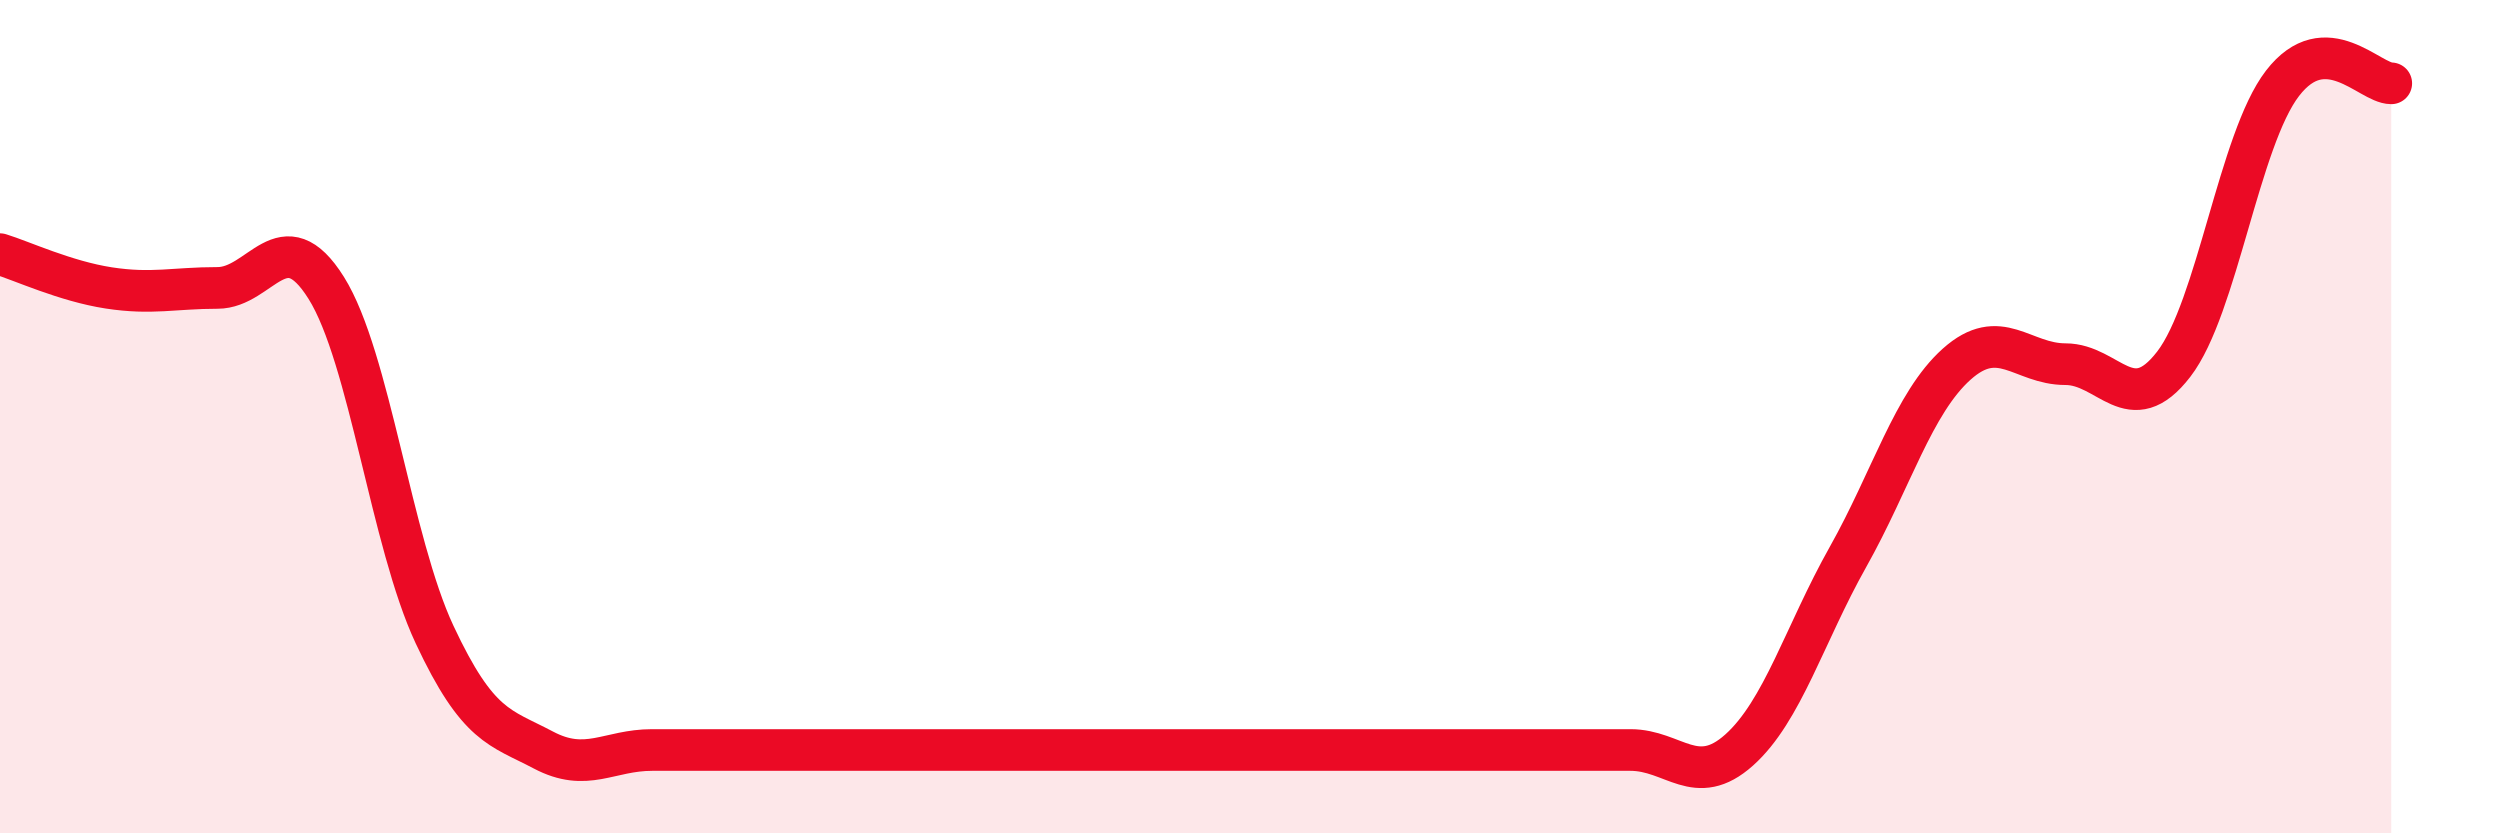 
    <svg width="60" height="20" viewBox="0 0 60 20" xmlns="http://www.w3.org/2000/svg">
      <path
        d="M 0,6.1 C 0.52,6.26 1.57,6.75 2.61,6.91 C 3.65,7.07 4.18,6.91 5.22,6.91 C 6.26,6.91 6.79,5.25 7.83,6.91 C 8.87,8.57 9.39,13.01 10.43,15.23 C 11.47,17.45 12,17.45 13.04,18 C 14.08,18.55 14.61,18 15.65,18 C 16.69,18 17.22,18 18.26,18 C 19.3,18 19.83,18 20.87,18 C 21.91,18 22.44,18 23.48,18 C 24.52,18 25.05,18 26.09,18 C 27.13,18 27.66,18 28.7,18 C 29.74,18 30.26,18 31.3,18 C 32.34,18 32.87,18 33.91,18 C 34.95,18 35.48,18 36.52,18 C 37.56,18 38.09,18 39.13,18 C 40.17,18 40.7,18.93 41.74,18 C 42.78,17.07 43.31,15.22 44.35,13.37 C 45.39,11.52 45.92,9.67 46.96,8.74 C 48,7.81 48.53,8.74 49.57,8.74 C 50.61,8.74 51.13,10.09 52.17,8.74 C 53.21,7.39 53.74,3.35 54.78,2 C 55.82,0.65 56.87,2 57.39,2L57.39 20L0 20Z"
        fill="#EB0A25"
        opacity="0.1"
        stroke-linecap="round"
        stroke-linejoin="round"
      />
      <path
        d="M 0,6.1 C 0.52,6.26 1.57,6.75 2.61,6.91 C 3.65,7.07 4.18,6.91 5.22,6.91 C 6.26,6.91 6.79,5.25 7.83,6.91 C 8.87,8.57 9.39,13.01 10.43,15.23 C 11.47,17.45 12,17.45 13.04,18 C 14.08,18.55 14.61,18 15.65,18 C 16.69,18 17.22,18 18.26,18 C 19.3,18 19.83,18 20.87,18 C 21.91,18 22.44,18 23.48,18 C 24.52,18 25.05,18 26.09,18 C 27.13,18 27.66,18 28.7,18 C 29.74,18 30.26,18 31.3,18 C 32.34,18 32.87,18 33.91,18 C 34.95,18 35.48,18 36.52,18 C 37.56,18 38.09,18 39.13,18 C 40.17,18 40.7,18.93 41.74,18 C 42.78,17.07 43.31,15.22 44.35,13.37 C 45.39,11.52 45.92,9.67 46.96,8.74 C 48,7.81 48.53,8.74 49.57,8.74 C 50.61,8.74 51.13,10.09 52.17,8.74 C 53.21,7.39 53.74,3.35 54.78,2 C 55.82,0.65 56.87,2 57.39,2"
        stroke="#EB0A25"
        stroke-width="1"
        fill="none"
        stroke-linecap="round"
        stroke-linejoin="round"
      />
    </svg>
  